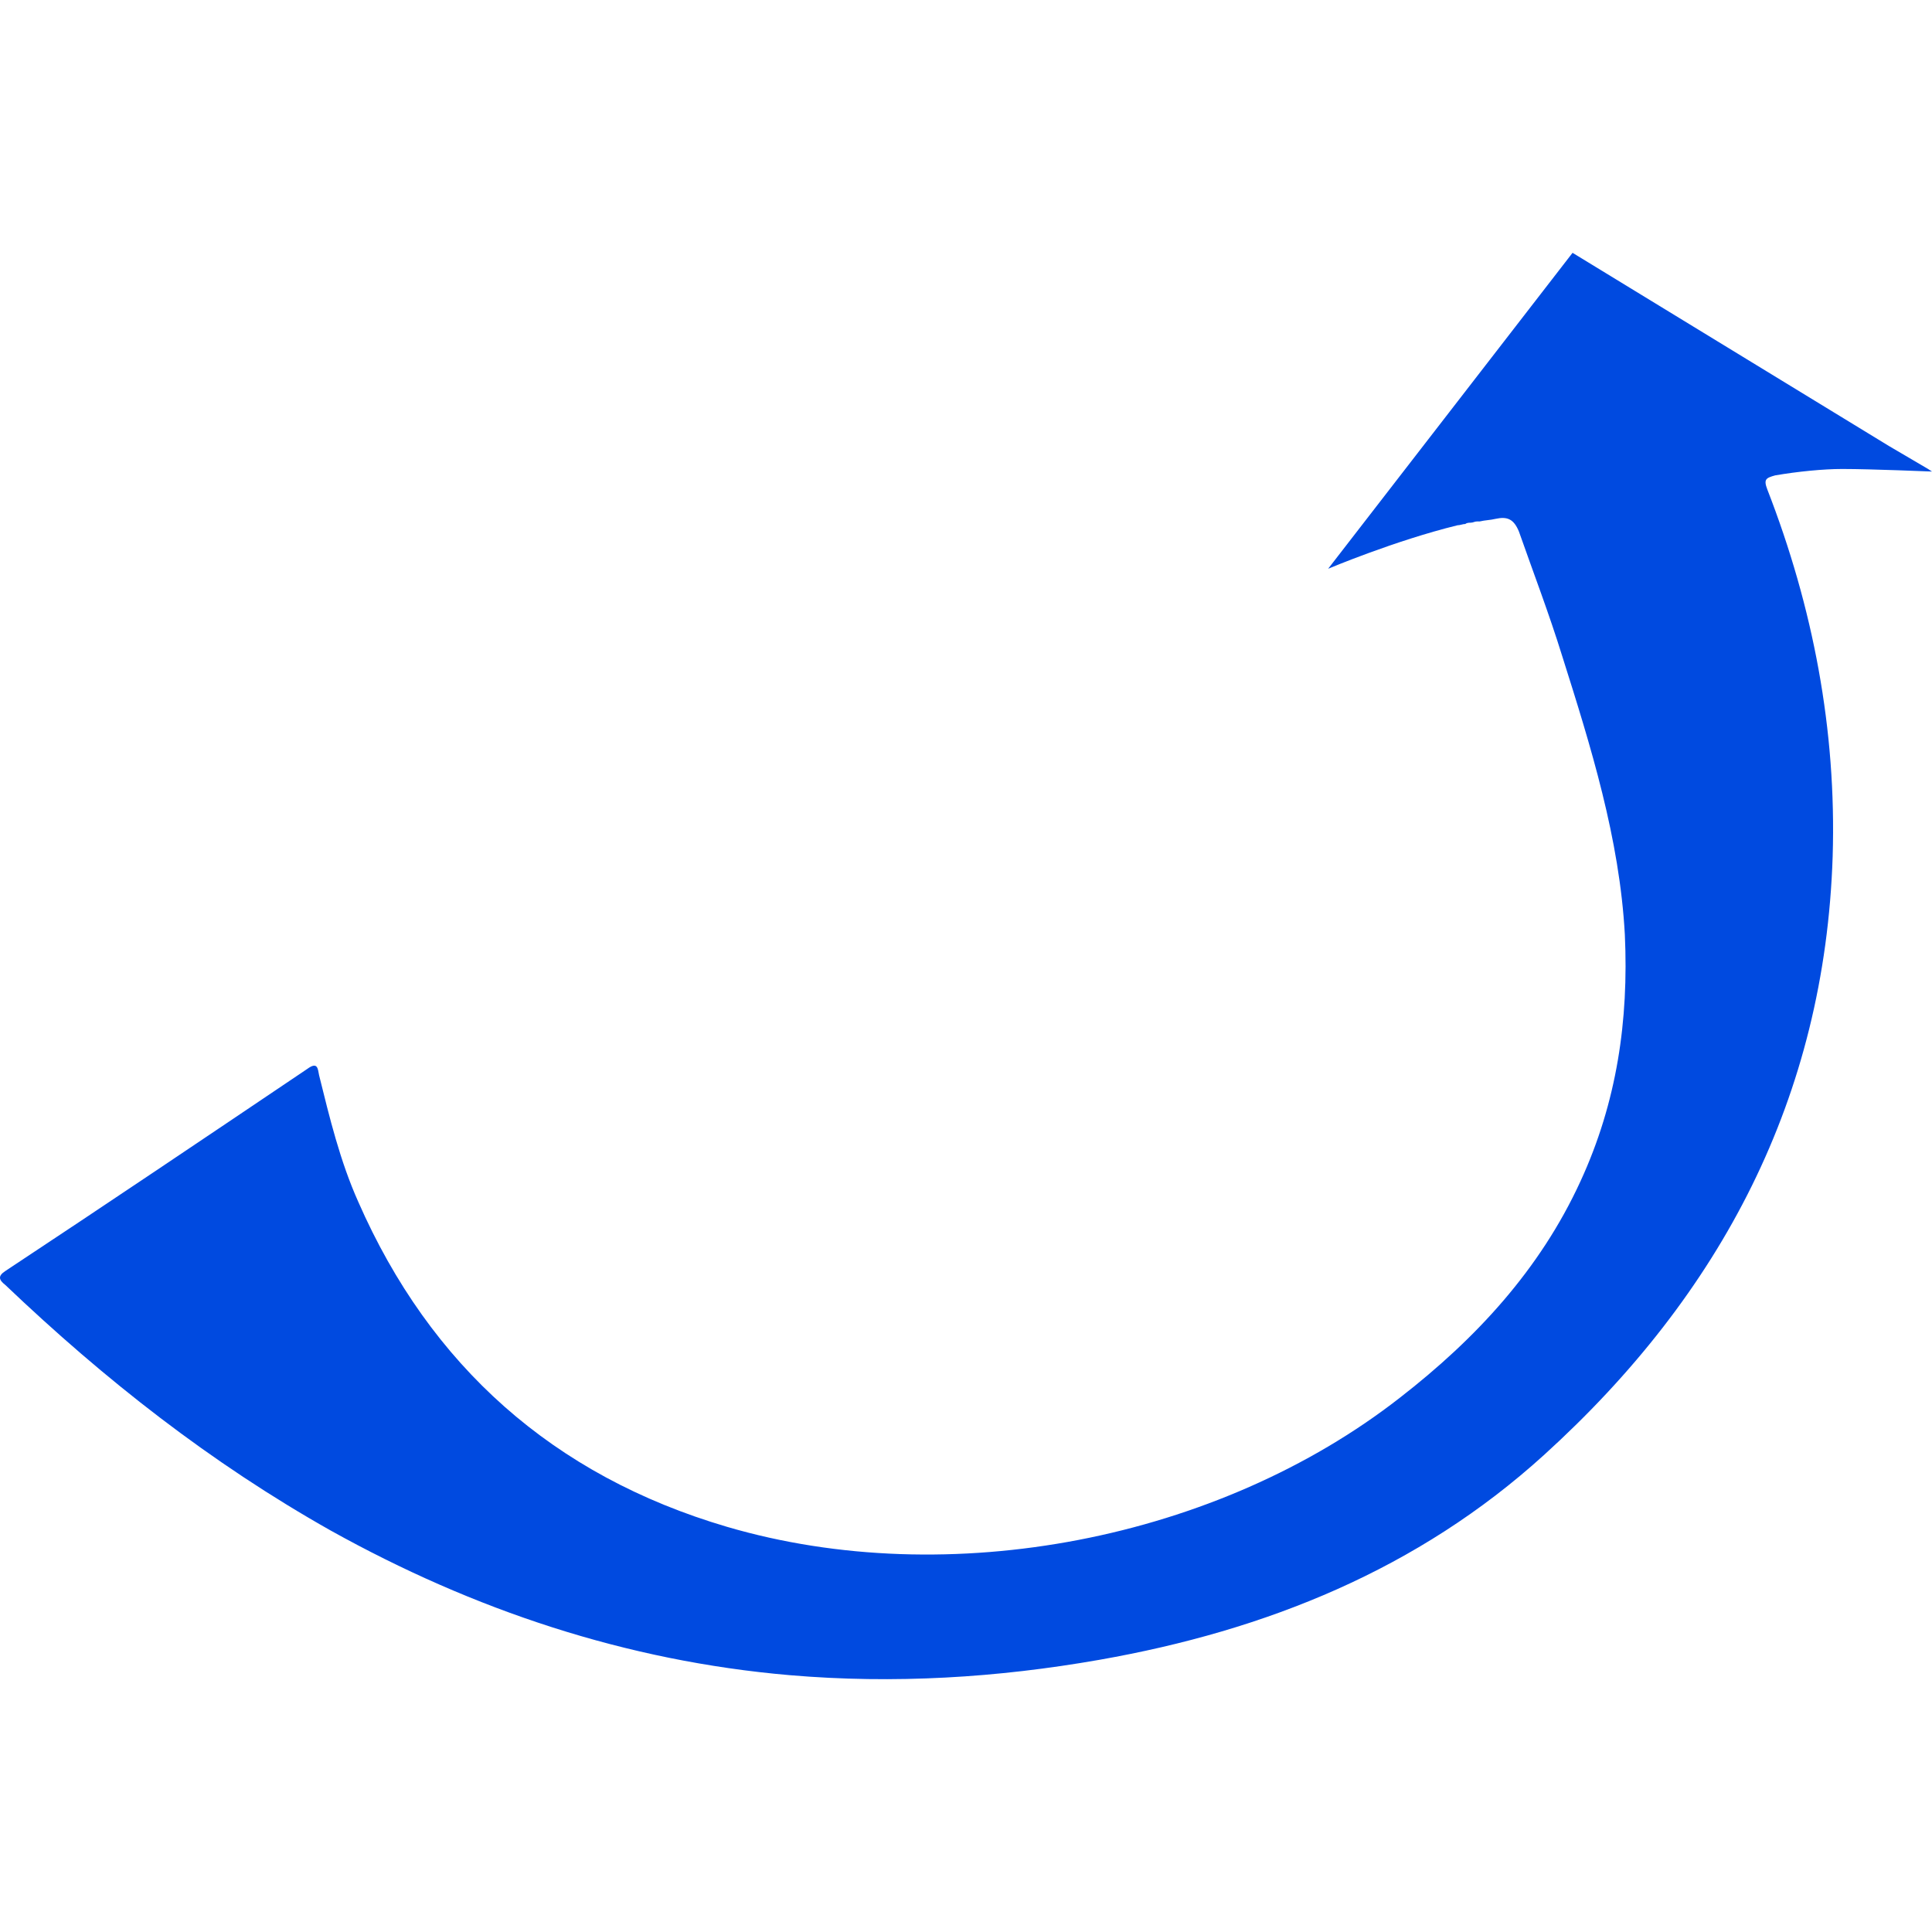 <svg xmlns="http://www.w3.org/2000/svg" width="512" height="512" viewBox="0 0 512 512" fill="none"><g clip-path="url(#clip0_14167_296)"><path fill-rule="evenodd" clip-rule="evenodd" d="M485.674 226.993C483.597 290.72 456.232 342.922 409.124 385.633C375.871 415.801 335.691 432.071 291.353 439.868C264.337 444.613 236.972 446.307 209.261 443.936C165.964 440.206 125.437 426.649 87.681 405.632C55.815 387.666 27.757 365.634 1.431 340.549C-0.301 339.193 -0.646 338.176 1.431 336.821C28.104 319.194 54.775 301.229 81.446 283.263C84.218 281.23 84.218 283.263 84.565 284.958C87.334 296.144 90.105 307.669 94.955 318.517C114.007 361.904 146.566 391.057 192.636 404.615C251.52 421.902 322.875 408.005 371.021 370.379C391.112 354.786 408.085 336.481 418.823 313.093C428.521 292.076 431.64 270.383 430.6 247.671C429.214 222.248 421.594 197.843 413.973 173.776C410.509 162.589 406.353 151.743 402.543 140.895C401.158 137.506 399.426 136.828 396.308 137.506C394.923 137.845 393.537 137.845 392.152 138.184C391.805 138.184 391.805 138.184 391.459 138.184C390.765 138.184 390.42 138.522 389.728 138.522C389.381 138.522 388.688 138.522 388.341 138.862C387.649 138.862 386.956 139.201 386.262 139.201C369.637 143.269 351.972 150.726 351.972 150.726L416.744 67L500.57 118.184L510.961 124.285L512 124.964C512 124.964 495.72 124.285 488.445 124.285C488.1 124.285 488.1 124.285 488.1 124.285C483.25 124.285 476.323 124.964 470.433 125.982C468.009 126.659 467.317 126.997 468.356 129.709C480.479 160.895 486.714 193.436 485.674 226.993Z" fill="#004AE0"></path></g><defs><clipPath id="clip0_14167_296"><rect width="512" height="512" fill="white"></rect></clipPath></defs></svg>